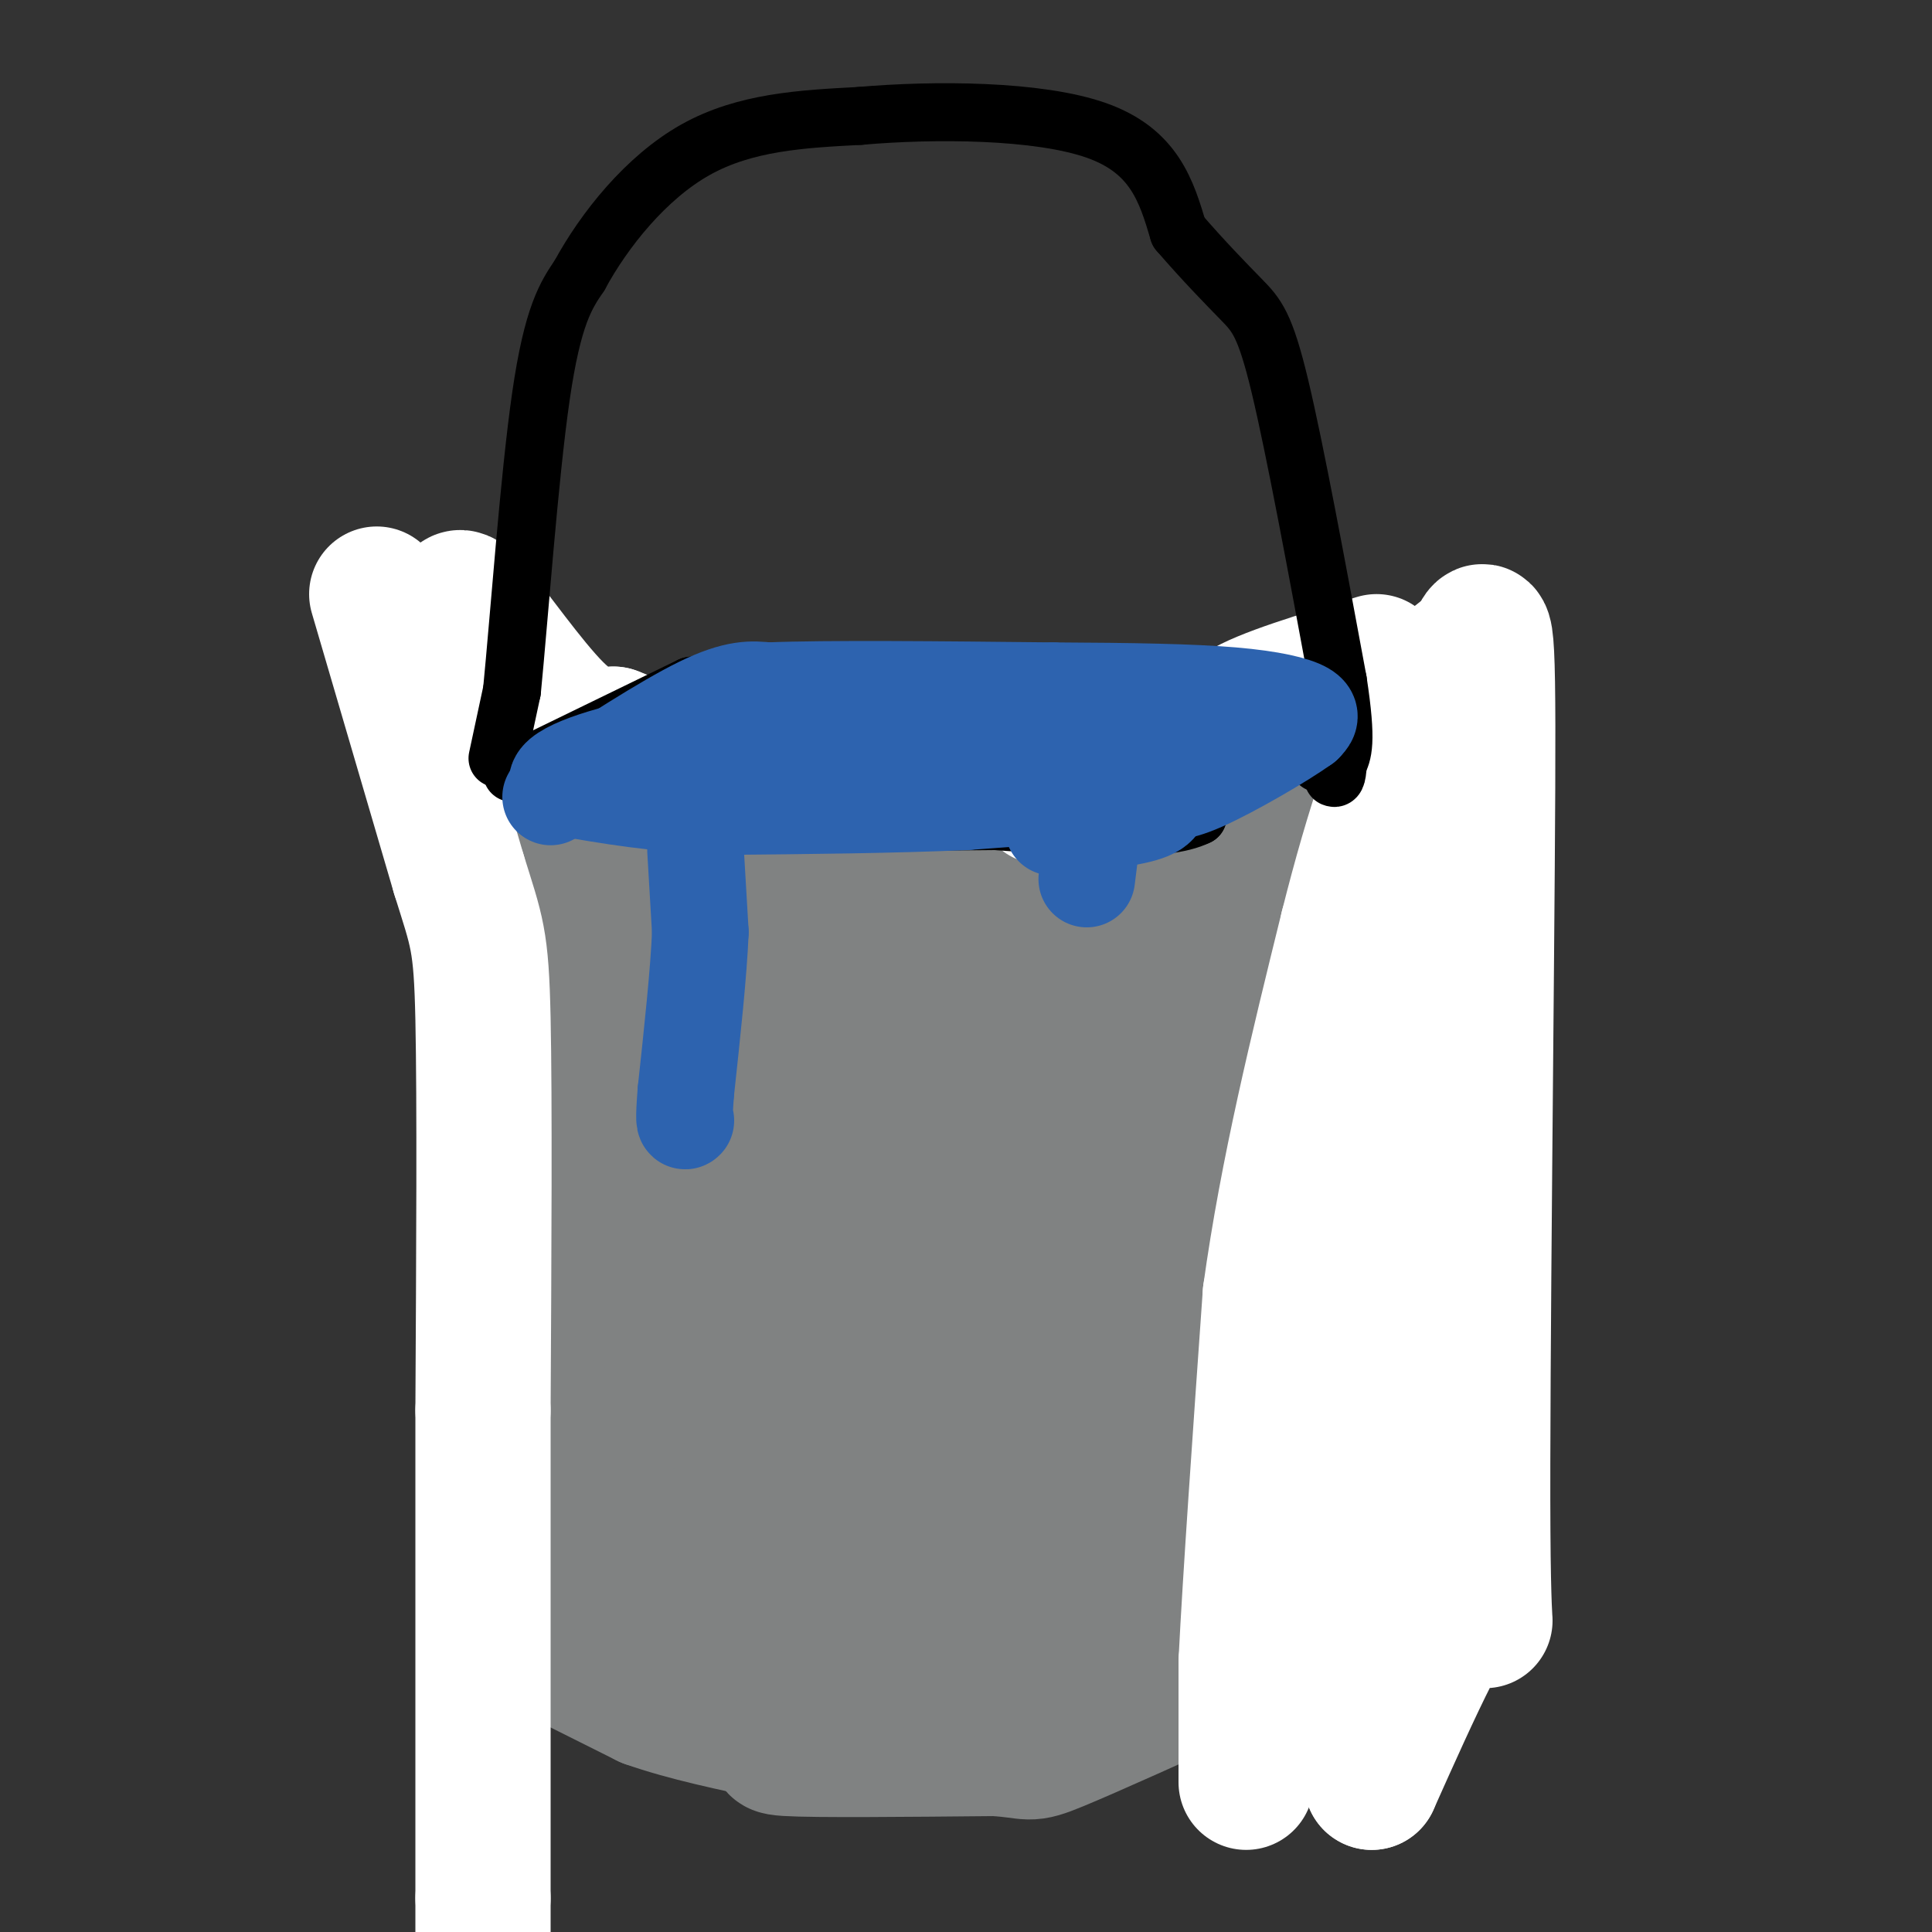 <svg viewBox='0 0 400 400' version='1.1' xmlns='http://www.w3.org/2000/svg' xmlns:xlink='http://www.w3.org/1999/xlink'><rect x="0" y="0" width="400" height="400" fill="#333333" stroke="none"/><g fill='none' stroke='rgb(128,130,130)' stroke-width='28' stroke-linecap='round' stroke-linejoin='round'><path d='M111,155c6.800,1.156 13.600,2.311 20,6c6.400,3.689 12.400,9.911 17,13c4.600,3.089 7.800,3.044 11,3'/><path d='M159,177c16.500,0.333 52.250,-0.333 88,-1'/><path d='M247,176c16.267,-2.333 12.933,-7.667 14,-10c1.067,-2.333 6.533,-1.667 12,-1'/><path d='M273,165c3.333,-2.022 5.667,-6.578 6,-3c0.333,3.578 -1.333,15.289 -3,27'/><path d='M276,189c-4.689,19.044 -14.911,53.156 -19,74c-4.089,20.844 -2.044,28.422 0,36'/><path d='M257,299c-1.733,14.000 -6.067,31.000 -13,40c-6.933,9.000 -16.467,10.000 -26,11'/><path d='M218,350c-6.298,2.726 -9.042,4.042 -15,5c-5.958,0.958 -15.131,1.560 -28,-1c-12.869,-2.560 -29.435,-8.280 -46,-14'/><path d='M129,340c-9.733,-2.000 -11.067,0.000 -12,-1c-0.933,-1.000 -1.467,-5.000 -2,-9'/><path d='M115,330c-0.667,-13.833 -1.333,-43.917 -2,-74'/><path d='M113,256c-1.000,-25.500 -2.500,-52.250 -4,-79'/><path d='M109,177c-0.844,-16.556 -0.956,-18.444 -1,-14c-0.044,4.444 -0.022,15.222 0,26'/><path d='M108,189c0.000,22.833 0.000,66.917 0,111'/><path d='M108,300c0.833,24.333 2.917,29.667 5,35'/><path d='M113,335c0.111,6.556 -2.111,5.444 1,7c3.111,1.556 11.556,5.778 20,10'/><path d='M134,352c8.000,2.833 18.000,4.917 28,7'/><path d='M162,359c2.667,1.756 -4.667,2.644 1,3c5.667,0.356 24.333,0.178 43,0'/><path d='M206,362c7.978,0.489 6.422,1.711 13,-1c6.578,-2.711 21.289,-9.356 36,-16'/><path d='M255,345c7.500,-3.167 8.250,-3.083 9,-3'/><path d='M264,342c1.500,-4.500 0.750,-14.250 0,-24'/><path d='M264,318c0.833,-15.333 2.917,-41.667 5,-68'/><path d='M269,250c2.667,-24.500 6.833,-51.750 11,-79'/><path d='M280,171c1.667,-15.500 0.333,-14.750 -1,-14'/><path d='M279,157c-3.167,-1.667 -10.583,1.167 -18,4'/><path d='M261,161c-8.356,2.844 -20.244,7.956 -27,10c-6.756,2.044 -8.378,1.022 -10,0'/><path d='M224,171c-14.833,-0.167 -46.917,-0.583 -79,-1'/><path d='M145,170c-17.444,-0.778 -21.556,-2.222 -25,-4c-3.444,-1.778 -6.222,-3.889 -9,-6'/><path d='M111,160c0.429,1.726 6.000,9.042 10,16c4.000,6.958 6.429,13.560 8,31c1.571,17.440 2.286,45.720 3,74'/><path d='M132,281c0.467,25.556 0.133,52.444 0,51c-0.133,-1.444 -0.067,-31.222 0,-61'/><path d='M132,271c-0.045,-29.271 -0.156,-71.949 1,-92c1.156,-20.051 3.581,-17.475 7,-10c3.419,7.475 7.834,19.850 10,31c2.166,11.150 2.083,21.075 2,31'/><path d='M152,231c0.756,29.756 1.644,88.644 2,87c0.356,-1.644 0.178,-63.822 0,-126'/><path d='M154,192c-0.298,-22.131 -1.042,-14.458 0,-15c1.042,-0.542 3.869,-9.298 5,13c1.131,22.298 0.565,75.649 0,129'/><path d='M159,319c0.159,24.270 0.558,20.443 0,20c-0.558,-0.443 -2.073,2.496 -3,-7c-0.927,-9.496 -1.265,-31.427 1,-51c2.265,-19.573 7.132,-36.786 12,-54'/><path d='M169,227c2.267,-20.444 1.933,-44.556 2,-29c0.067,15.556 0.533,70.778 1,126'/><path d='M170,319c-0.258,3.649 -0.517,7.298 1,11c1.517,3.702 4.809,7.456 9,10c4.191,2.544 9.282,3.877 17,6c7.718,2.123 18.062,5.035 26,2c7.938,-3.035 13.469,-12.018 19,-21'/><path d='M242,327c5.444,-4.422 9.556,-4.978 12,-21c2.444,-16.022 3.222,-47.511 4,-79'/><path d='M258,227c0.889,-21.844 1.111,-36.956 0,-42c-1.111,-5.044 -3.556,-0.022 -6,5'/><path d='M252,190c-3.617,5.730 -9.660,17.557 -13,22c-3.340,4.443 -3.976,1.504 -4,20c-0.024,18.496 0.565,58.427 0,77c-0.565,18.573 -2.282,15.786 -4,13'/><path d='M231,322c-0.222,-29.400 1.222,-109.400 1,-133c-0.222,-23.600 -2.111,9.200 -4,42'/><path d='M228,231c-1.796,23.404 -4.285,60.912 -11,83c-6.715,22.088 -17.654,28.754 -23,29c-5.346,0.246 -5.099,-5.930 -5,-18c0.099,-12.070 0.049,-30.035 0,-48'/><path d='M189,277c-0.226,-23.262 -0.792,-57.417 1,-73c1.792,-15.583 5.940,-12.595 9,-11c3.060,1.595 5.030,1.798 7,2'/><path d='M206,195c3.405,-6.333 8.417,-23.167 9,7c0.583,30.167 -3.262,107.333 -5,134c-1.738,26.667 -1.369,2.833 -1,-21'/><path d='M209,315c-0.333,-20.333 -0.667,-60.667 -1,-101'/></g>
<g fill='none' stroke='rgb(255,255,255)' stroke-width='28' stroke-linecap='round' stroke-linejoin='round'><path d='M78,123c0.000,0.000 17.000,58.000 17,58'/><path d='M95,181c3.756,12.089 4.644,13.311 5,30c0.356,16.689 0.178,48.844 0,81'/><path d='M100,292c0.000,30.333 0.000,65.667 0,101'/><path d='M100,393c0.000,16.833 0.000,8.417 0,0'/><path d='M258,369c0.000,0.000 0.000,-25.000 0,-25'/><path d='M258,344c0.833,-16.833 2.917,-46.417 5,-76'/><path d='M263,268c3.500,-25.333 9.750,-50.667 16,-76'/><path d='M279,192c5.333,-21.244 10.667,-36.356 15,-45c4.333,-8.644 7.667,-10.822 11,-13'/><path d='M305,134c2.477,-4.694 3.169,-9.928 3,29c-0.169,38.928 -1.199,122.019 -1,154c0.199,31.981 1.628,12.852 -2,13c-3.628,0.148 -12.314,19.574 -21,39'/><path d='M284,369c-3.333,-20.667 -1.167,-91.833 1,-163'/><path d='M285,206c0.333,-32.000 0.667,-30.500 1,-29'/><path d='M95,127c-0.356,-2.644 -0.711,-5.289 3,-1c3.711,4.289 11.489,15.511 17,21c5.511,5.489 8.756,5.244 12,5'/><path d='M127,152c6.356,2.511 16.244,6.289 24,8c7.756,1.711 13.378,1.356 19,1'/><path d='M170,161c12.667,0.333 34.833,0.667 57,1'/><path d='M216,165c0.000,0.000 34.000,-10.000 34,-10'/><path d='M250,155c5.600,-2.889 2.600,-5.111 7,-8c4.400,-2.889 16.200,-6.444 28,-10'/></g>
<g fill='none' stroke='rgb(0,0,0)' stroke-width='12' stroke-linecap='round' stroke-linejoin='round'><path d='M103,157c0.000,0.000 3.000,-14.000 3,-14'/><path d='M106,143c1.444,-14.622 3.556,-44.178 6,-61c2.444,-16.822 5.222,-20.911 8,-25'/><path d='M120,57c5.067,-9.356 13.733,-20.244 24,-26c10.267,-5.756 22.133,-6.378 34,-7'/><path d='M178,24c15.422,-1.356 36.978,-1.244 49,3c12.022,4.244 14.511,12.622 17,21'/><path d='M244,48c5.238,6.071 9.833,10.750 13,14c3.167,3.250 4.905,5.071 8,18c3.095,12.929 7.548,36.964 12,61'/><path d='M277,141c2.000,13.000 1.000,15.000 0,17'/><path d='M277,158c-0.167,3.333 -0.583,3.167 -1,3'/><path d='M106,160c0.000,0.000 37.000,-18.000 37,-18'/><path d='M143,142c16.000,-3.333 37.500,-2.667 59,-2'/><path d='M202,140c19.833,0.333 39.917,2.167 60,4'/><path d='M262,144c11.833,3.000 11.417,8.500 11,14'/><path d='M117,163c0.000,0.000 36.000,6.000 36,6'/><path d='M153,169c16.000,1.000 38.000,0.500 60,0'/><path d='M213,169c12.000,0.262 12.000,0.917 16,0c4.000,-0.917 12.000,-3.405 17,-6c5.000,-2.595 7.000,-5.298 9,-8'/><path d='M255,155c4.822,-2.578 12.378,-5.022 11,-6c-1.378,-0.978 -11.689,-0.489 -22,0'/><path d='M244,149c-17.500,0.000 -50.250,0.000 -83,0'/><path d='M161,149c-18.067,0.356 -21.733,1.244 -24,3c-2.267,1.756 -3.133,4.378 -4,7'/><path d='M133,159c-2.578,2.200 -7.022,4.200 -3,5c4.022,0.800 16.511,0.400 29,0'/><path d='M159,164c7.667,-1.167 12.333,-4.083 26,-5c13.667,-0.917 36.333,0.167 46,0c9.667,-0.167 6.333,-1.583 3,-3'/><path d='M234,156c0.202,-0.952 -0.792,-1.833 2,-4c2.792,-2.167 9.369,-5.619 12,-3c2.631,2.619 1.315,11.310 0,20'/><path d='M248,169c-7.000,3.500 -24.500,2.250 -42,1'/><path d='M206,170c-15.357,0.179 -32.750,0.125 -42,-1c-9.250,-1.125 -10.357,-3.321 -11,-5c-0.643,-1.679 -0.821,-2.839 -1,-4'/><path d='M152,160c-2.200,-2.400 -7.200,-6.400 5,-8c12.200,-1.600 41.600,-0.800 71,0'/><path d='M228,152c17.889,-0.356 27.111,-1.244 31,-1c3.889,0.244 2.444,1.622 1,3'/><path d='M260,154c0.111,1.800 -0.111,4.800 -2,7c-1.889,2.200 -5.444,3.600 -9,5'/><path d='M249,166c-4.000,1.167 -9.500,1.583 -15,2'/></g>
<g fill='none' stroke='rgb(45,99,175)' stroke-width='20' stroke-linecap='round' stroke-linejoin='round'><path d='M114,165c11.750,-7.667 23.500,-15.333 31,-19c7.500,-3.667 10.750,-3.333 14,-3'/><path d='M159,143c12.167,-0.500 35.583,-0.250 59,0'/><path d='M218,143c16.607,0.083 28.625,0.292 37,1c8.375,0.708 13.107,1.917 15,3c1.893,1.083 0.946,2.042 0,3'/><path d='M270,150c-4.267,3.089 -14.933,9.311 -21,12c-6.067,2.689 -7.533,1.844 -9,1'/><path d='M240,163c-8.167,0.667 -24.083,1.833 -40,3'/><path d='M200,166c-15.000,0.667 -32.500,0.833 -50,1'/><path d='M150,167c-14.000,-0.500 -24.000,-2.250 -34,-4'/><path d='M116,163c-3.244,-2.222 5.644,-5.778 16,-8c10.356,-2.222 22.178,-3.111 34,-4'/><path d='M166,151c8.845,-1.330 13.959,-2.656 16,-2c2.041,0.656 1.011,3.292 7,4c5.989,0.708 18.997,-0.512 28,0c9.003,0.512 14.002,2.756 19,5'/><path d='M236,158c3.750,1.643 3.625,3.250 4,5c0.375,1.750 1.250,3.643 -2,5c-3.250,1.357 -10.625,2.179 -18,3'/><path d='M220,171c-3.167,0.500 -2.083,0.250 -1,0'/><path d='M144,176c0.000,0.000 1.000,17.000 1,17'/><path d='M145,193c-0.333,8.333 -1.667,20.667 -3,33'/><path d='M142,226c-0.500,6.500 -0.250,6.250 0,6'/><path d='M226,174c0.000,0.000 -1.000,8.000 -1,8'/></g>
</svg>